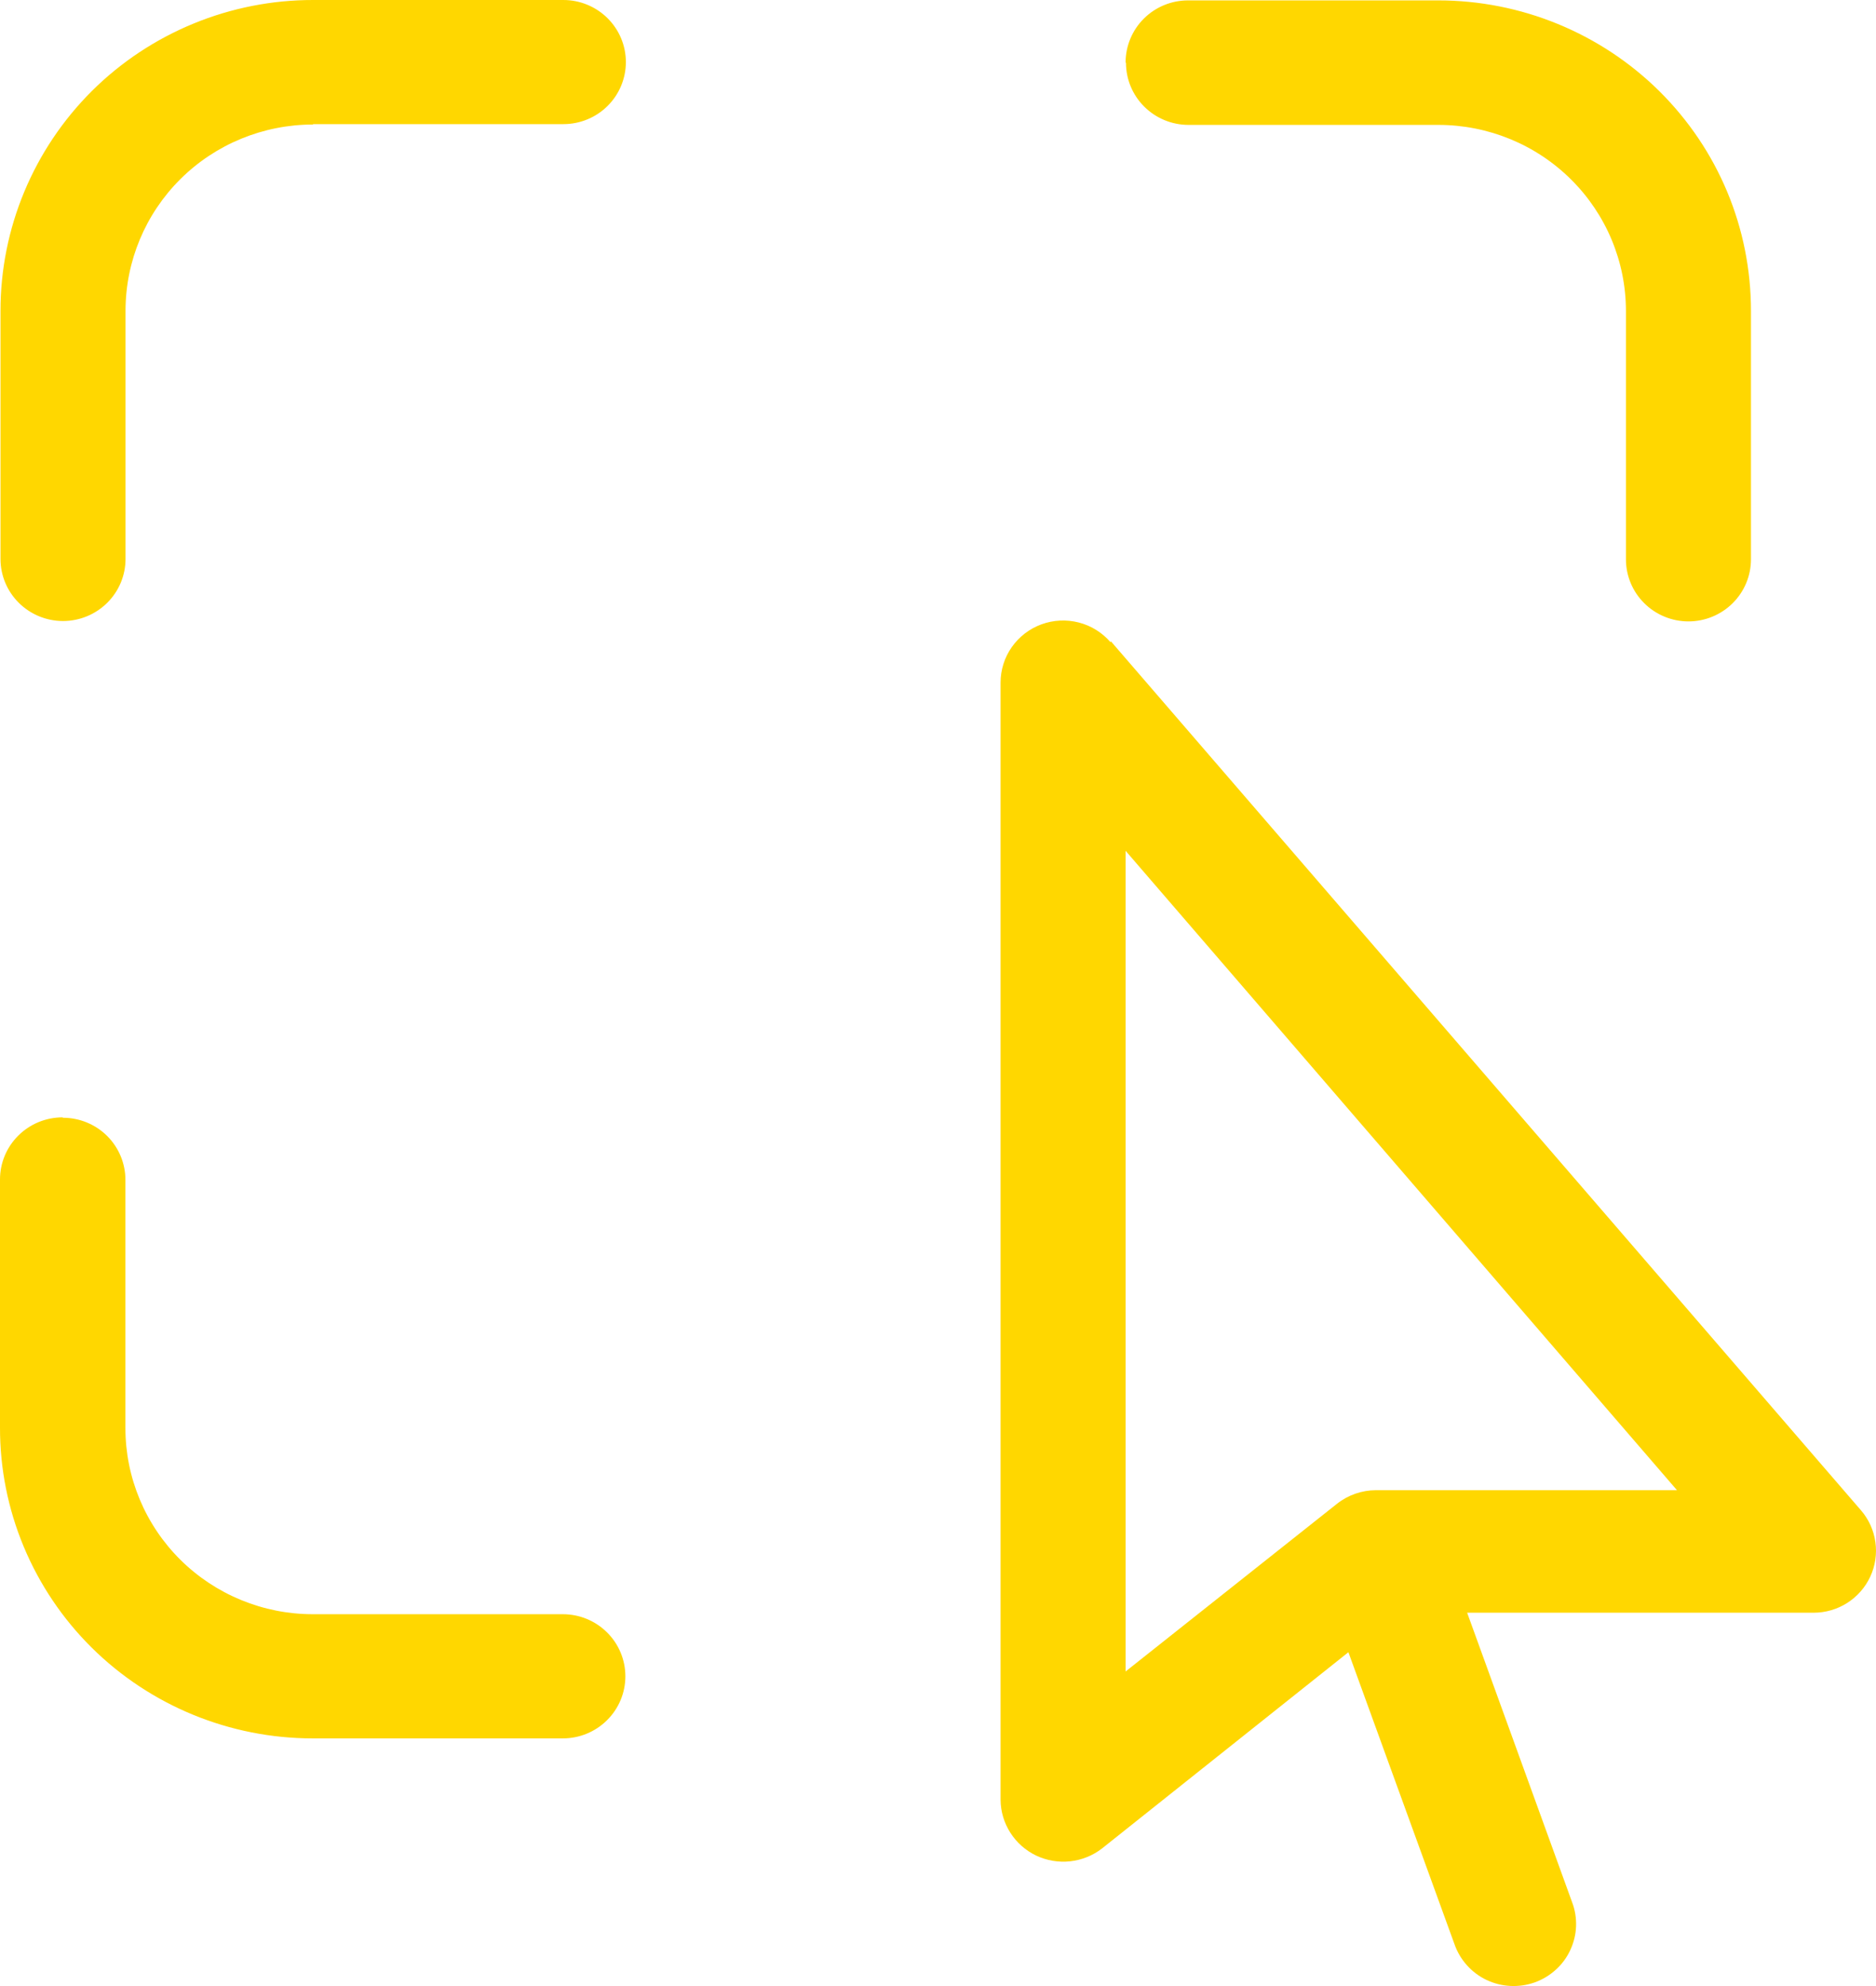 <svg width="34" height="36" viewBox="0 0 34 36" fill="none" xmlns="http://www.w3.org/2000/svg">
<path fill-rule="evenodd" clip-rule="evenodd" d="M5.672 2.257C4.771 2.258 3.907 2.613 3.27 3.246C2.634 3.878 2.276 4.736 2.275 5.631V10.132C2.275 10.43 2.156 10.716 1.943 10.927C1.731 11.138 1.442 11.257 1.142 11.257C0.842 11.257 0.553 11.138 0.341 10.927C0.128 10.716 0.009 10.43 0.009 10.132V5.631C0.009 4.139 0.605 2.705 1.668 1.647C2.194 1.124 2.82 0.71 3.508 0.427C4.196 0.144 4.934 -0.001 5.678 2.7349e-06H10.21C10.511 2.7349e-06 10.799 0.119 11.011 0.33C11.224 0.541 11.343 0.827 11.343 1.125C11.343 1.424 11.224 1.71 11.011 1.921C10.799 2.132 10.511 2.25 10.21 2.25H5.678L5.672 2.257ZM20.4 1.132C20.4 0.834 20.519 0.547 20.732 0.336C20.944 0.125 21.232 0.007 21.533 0.007H26.065C27.567 0.007 29.01 0.599 30.075 1.654C31.138 2.71 31.734 4.13 31.734 5.637V10.138C31.734 10.437 31.615 10.723 31.402 10.934C31.19 11.145 30.901 11.264 30.601 11.264C30.301 11.264 30.012 11.145 29.8 10.934C29.587 10.723 29.468 10.437 29.468 10.138V5.637C29.468 4.743 29.11 3.885 28.473 3.253C27.836 2.62 26.972 2.265 26.072 2.264H21.54C21.239 2.264 20.951 2.145 20.739 1.934C20.526 1.723 20.407 1.437 20.407 1.139L20.4 1.132ZM1.14 20.261C1.44 20.261 1.728 20.379 1.941 20.59C2.153 20.801 2.273 21.088 2.273 21.386V25.887C2.273 26.781 2.631 27.639 3.268 28.272C3.905 28.904 4.769 29.26 5.669 29.26H10.201C10.502 29.26 10.79 29.379 11.002 29.59C11.215 29.801 11.334 30.087 11.334 30.386C11.334 30.684 11.215 30.97 11.002 31.181C10.79 31.392 10.502 31.511 10.201 31.511H5.669C4.167 31.511 2.724 30.919 1.659 29.863C1.132 29.34 0.715 28.719 0.43 28.036C0.145 27.352 -0.001 26.62 2.75368e-06 25.88V21.379C2.75368e-06 21.081 0.119 20.795 0.332 20.584C0.544 20.373 0.832 20.254 1.133 20.254L1.14 20.261ZM20.128 11.642C19.977 11.467 19.777 11.342 19.552 11.284C19.328 11.226 19.092 11.238 18.875 11.317C18.657 11.397 18.47 11.541 18.337 11.73C18.205 11.918 18.134 12.143 18.134 12.373V32.627C18.136 32.838 18.198 33.044 18.312 33.222C18.426 33.4 18.587 33.543 18.779 33.635C18.971 33.726 19.184 33.762 19.395 33.739C19.606 33.716 19.807 33.635 19.974 33.505L24.438 29.949L26.359 35.237C26.408 35.379 26.484 35.509 26.584 35.621C26.683 35.733 26.805 35.824 26.94 35.889C27.076 35.953 27.223 35.991 27.373 35.998C27.523 36.006 27.673 35.984 27.815 35.934C27.956 35.883 28.086 35.805 28.197 35.704C28.308 35.604 28.398 35.482 28.46 35.346C28.523 35.211 28.559 35.064 28.564 34.915C28.569 34.765 28.545 34.617 28.491 34.477L26.59 29.233H32.867C33.084 29.233 33.296 29.172 33.478 29.056C33.66 28.94 33.806 28.774 33.896 28.579C33.987 28.384 34.019 28.166 33.989 27.953C33.959 27.74 33.869 27.54 33.728 27.377L20.133 11.624L20.128 11.642ZM25 27.012H30.393L20.4 15.422V30.298L24.229 27.26C24.43 27.1 24.679 27.013 24.936 27.012H25.009H25Z" fill="#FFD700"/>
</svg>
